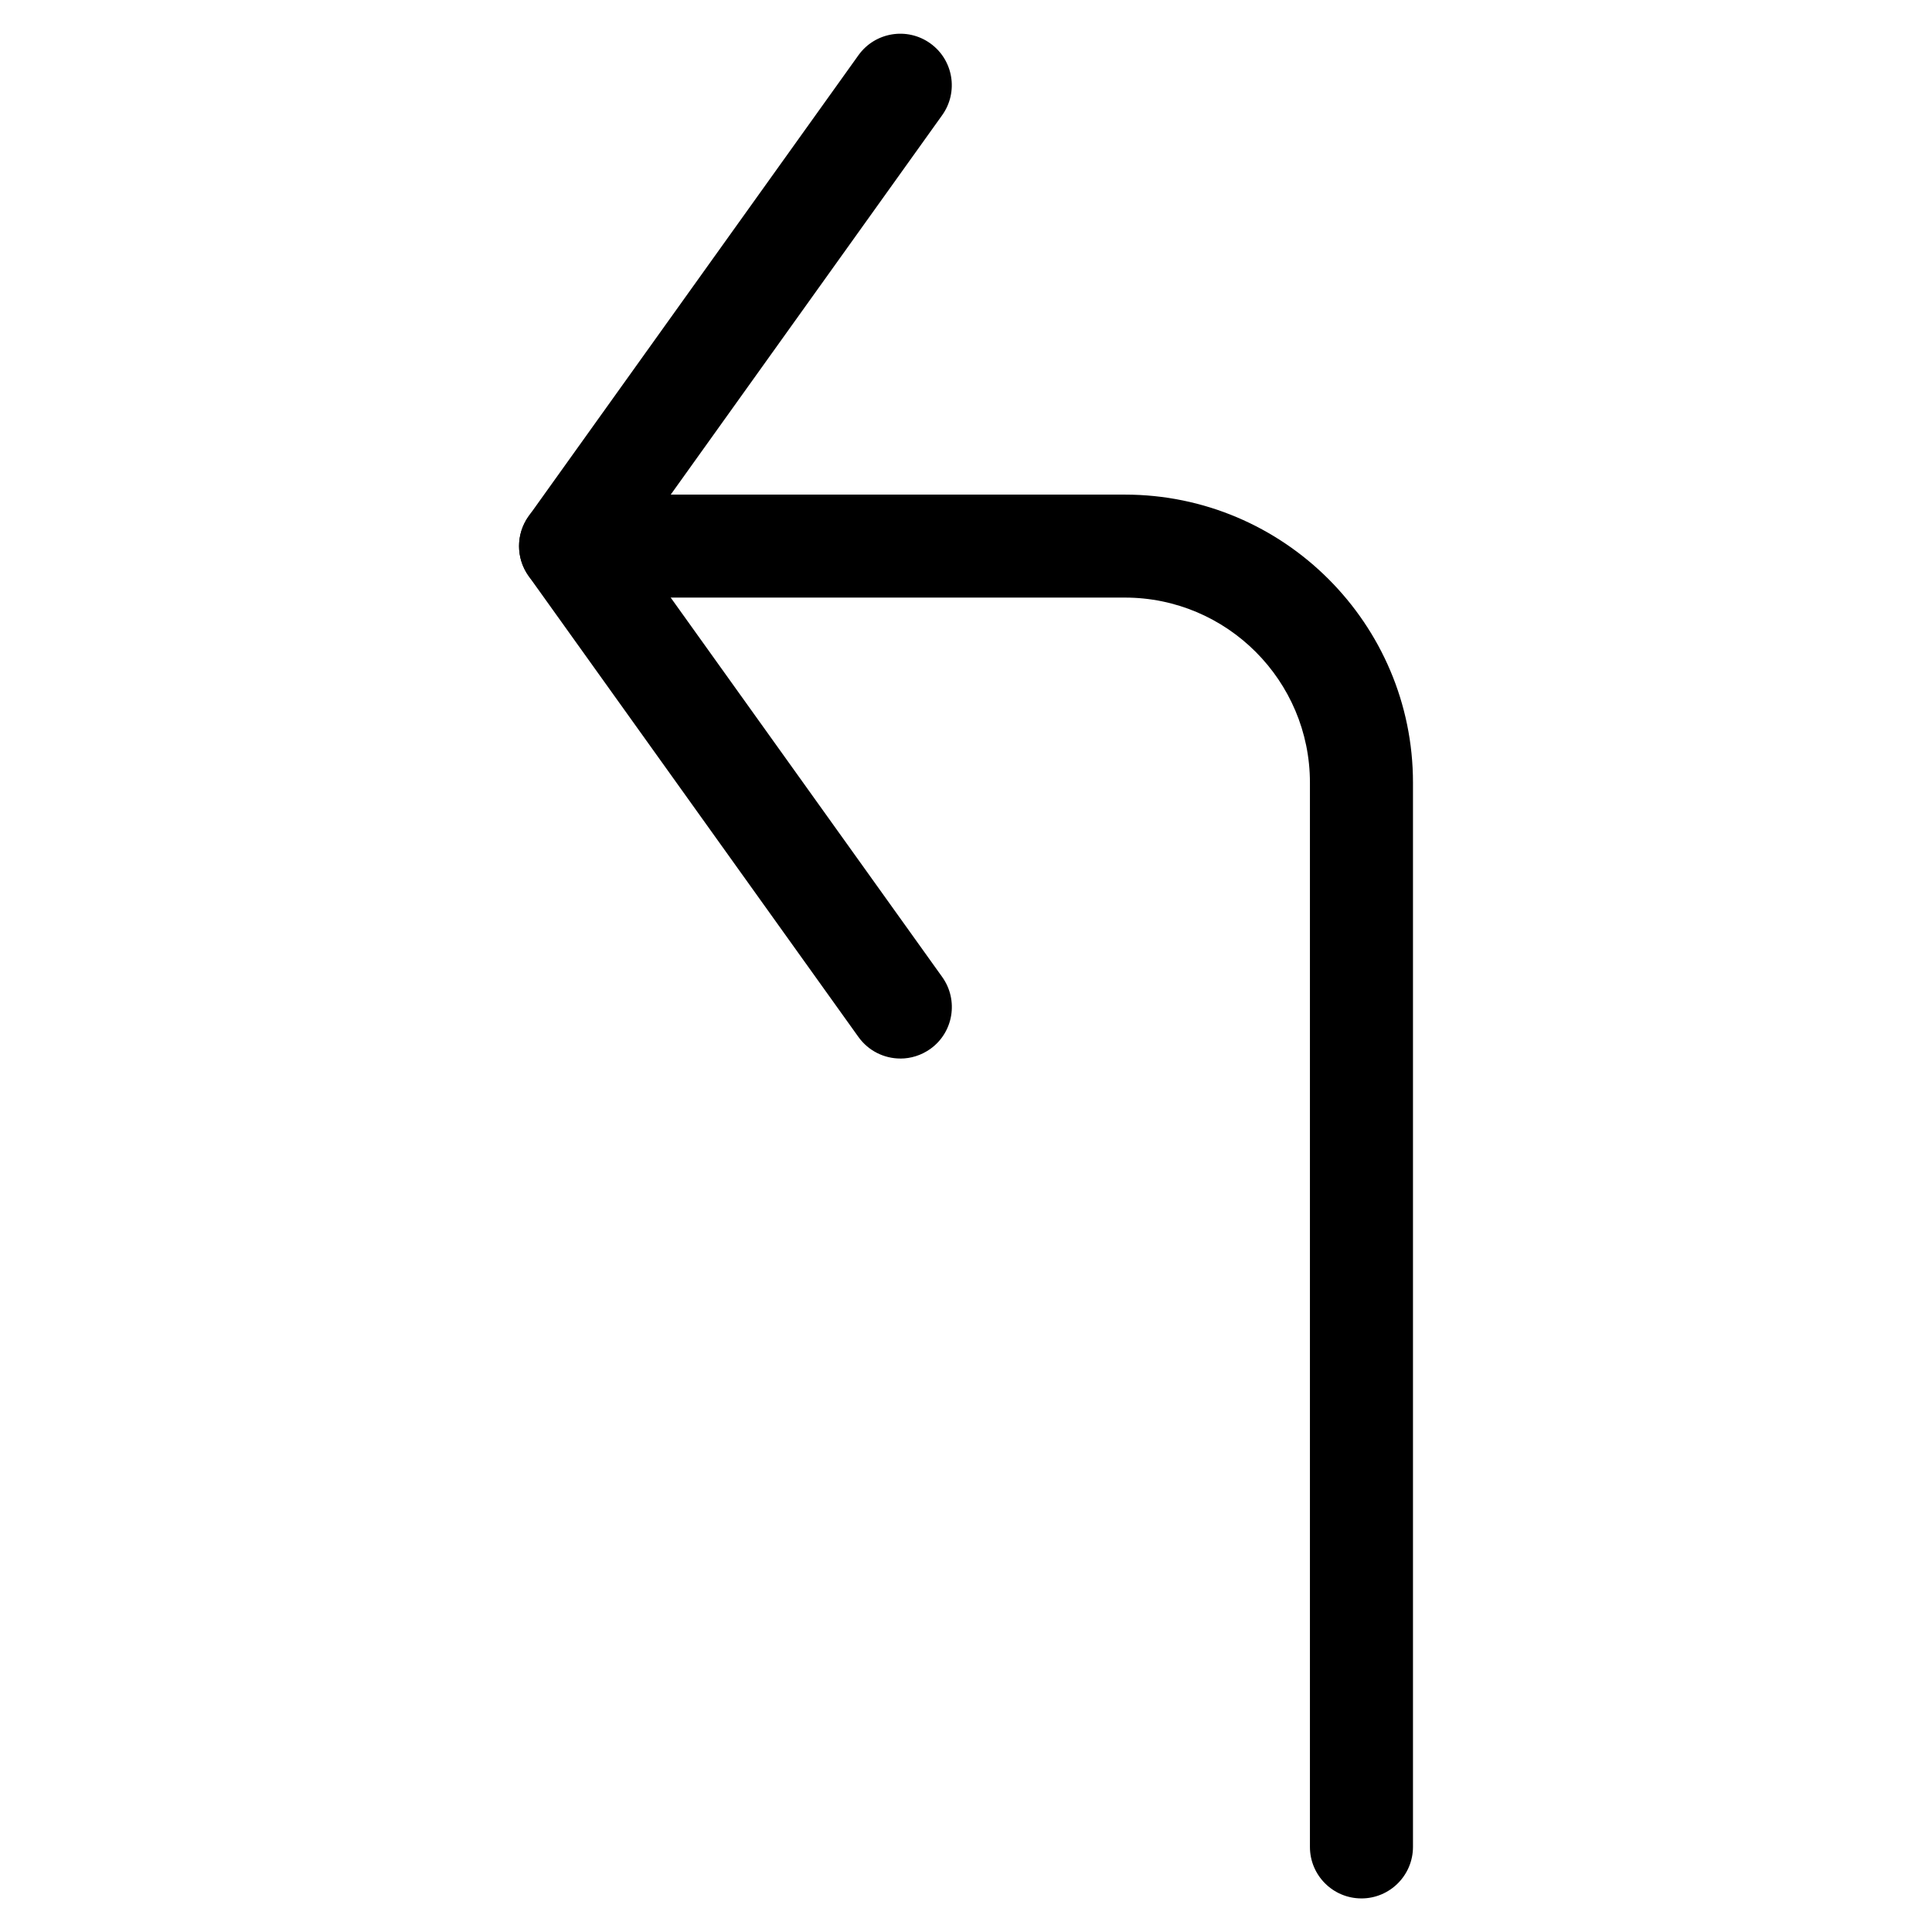 <?xml version="1.0" encoding="UTF-8"?>
<!-- Uploaded to: SVG Repo, www.svgrepo.com, Generator: SVG Repo Mixer Tools -->
<svg fill="#000000" width="800px" height="800px" version="1.1" viewBox="144 144 512 512" xmlns="http://www.w3.org/2000/svg">
 <g>
  <path d="m382.6 424.52c-4.262 0-8.438-1.996-11.105-5.711l-87.391-122.13c-3.402-4.766-3.402-11.125 0-15.891l87.391-122.15c4.387-6.129 12.91-7.535 19.039-3.148s7.535 12.91 3.148 19.039l-81.699 114.2 81.723 114.2c4.367 6.129 2.981 14.652-3.148 19.039-2.418 1.723-5.207 2.562-7.957 2.562z"/>
  <path d="m504.79 647.1c-7.535 0-13.645-6.109-13.645-13.645v-282.05c0-27.039-22-49.039-49.039-49.039h-146.9c-7.535 0-13.645-6.109-13.645-13.645s6.109-13.645 13.645-13.645h146.9c42.09 0 76.348 34.238 76.348 76.328v282.03c0 7.535-6.109 13.668-13.668 13.668z"/>
 </g>
</svg>